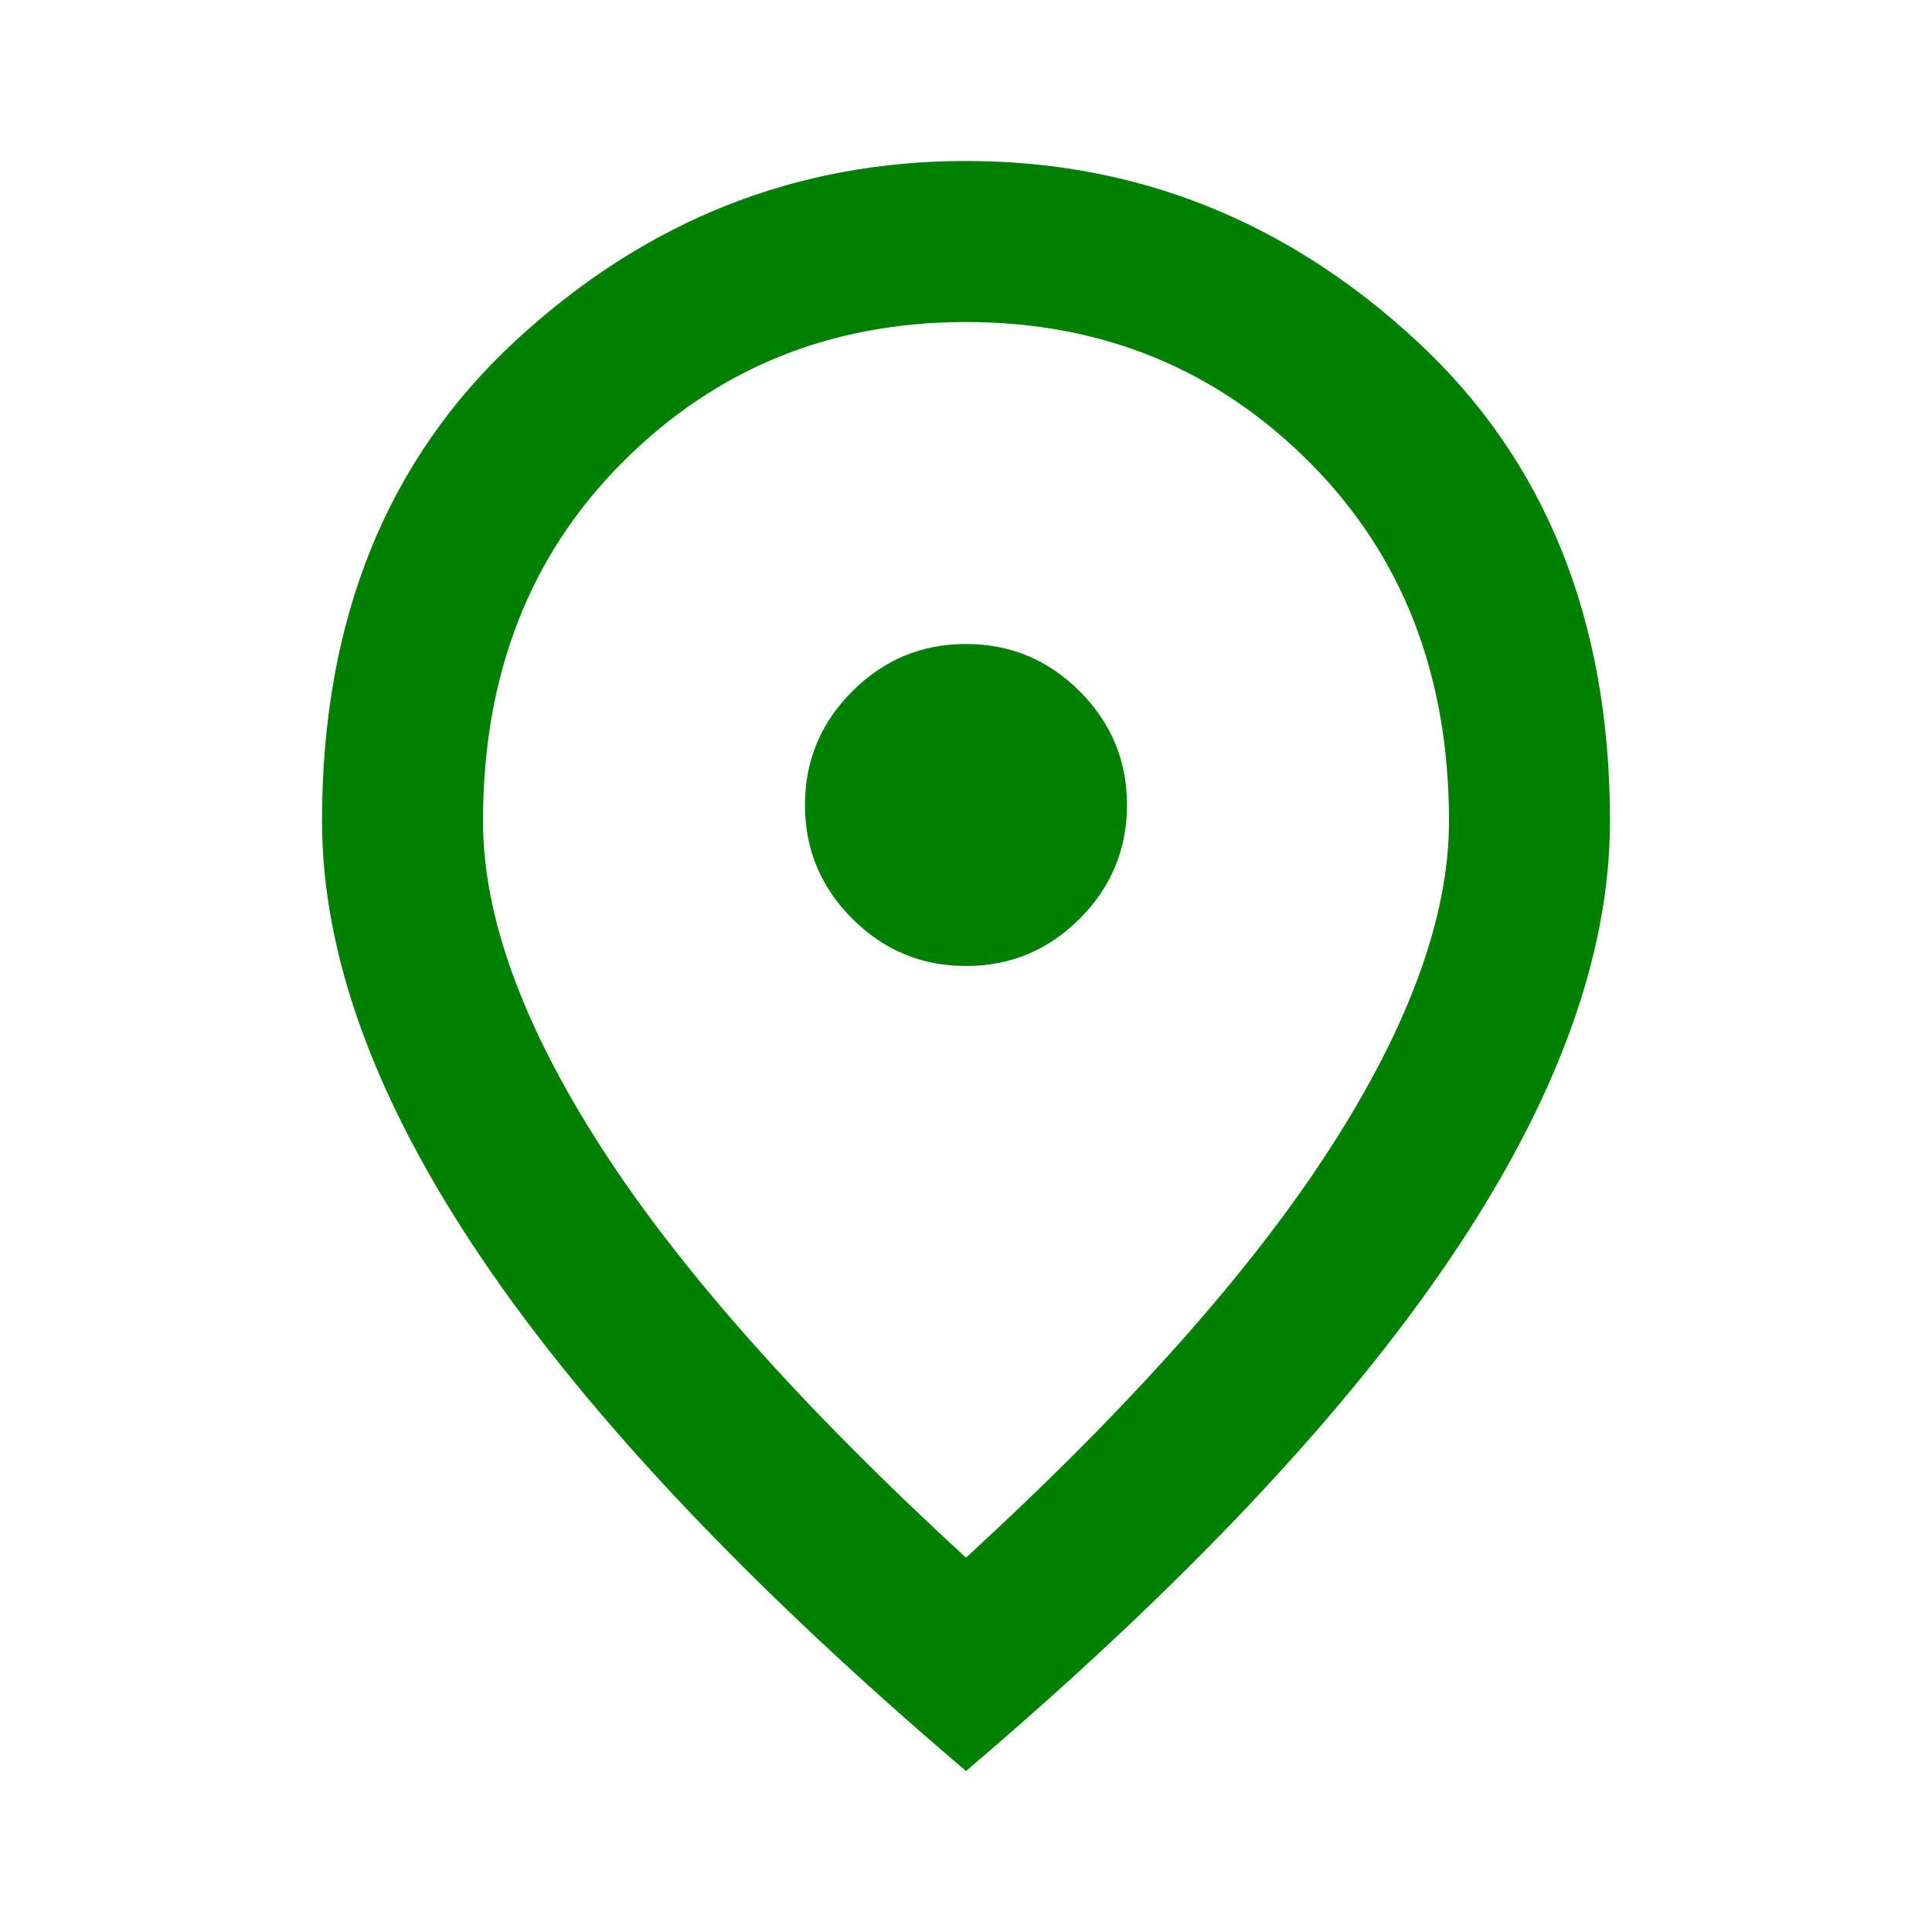 <svg width="40" height="40" viewBox="0 0 40 40" fill="none" xmlns="http://www.w3.org/2000/svg">
<path d="M20 20C20.916 20 21.701 19.674 22.354 19.021C23.007 18.368 23.333 17.583 23.333 16.667C23.333 15.75 23.007 14.965 22.354 14.312C21.701 13.66 20.916 13.333 20 13.333C19.083 13.333 18.298 13.66 17.646 14.312C16.993 14.965 16.666 15.75 16.666 16.667C16.666 17.583 16.993 18.368 17.646 19.021C18.298 19.674 19.083 20 20 20ZM20 32.25C23.389 29.139 25.903 26.312 27.541 23.771C29.18 21.229 30 18.972 30 17C30 13.972 29.035 11.493 27.104 9.563C25.173 7.632 22.805 6.667 20 6.667C17.194 6.667 14.826 7.632 12.896 9.563C10.965 11.493 10 13.972 10 17C10 18.972 10.819 21.229 12.458 23.771C14.097 26.312 16.611 29.139 20 32.25ZM20 36.667C15.528 32.861 12.187 29.326 9.979 26.062C7.771 22.799 6.667 19.778 6.667 17C6.667 12.833 8.007 9.514 10.687 7.042C13.368 4.569 16.472 3.333 20 3.333C23.528 3.333 26.632 4.569 29.312 7.042C31.993 9.514 33.333 12.833 33.333 17C33.333 19.778 32.229 22.799 30.021 26.062C27.812 29.326 24.472 32.861 20 36.667Z" fill="#008000"/>
</svg>
